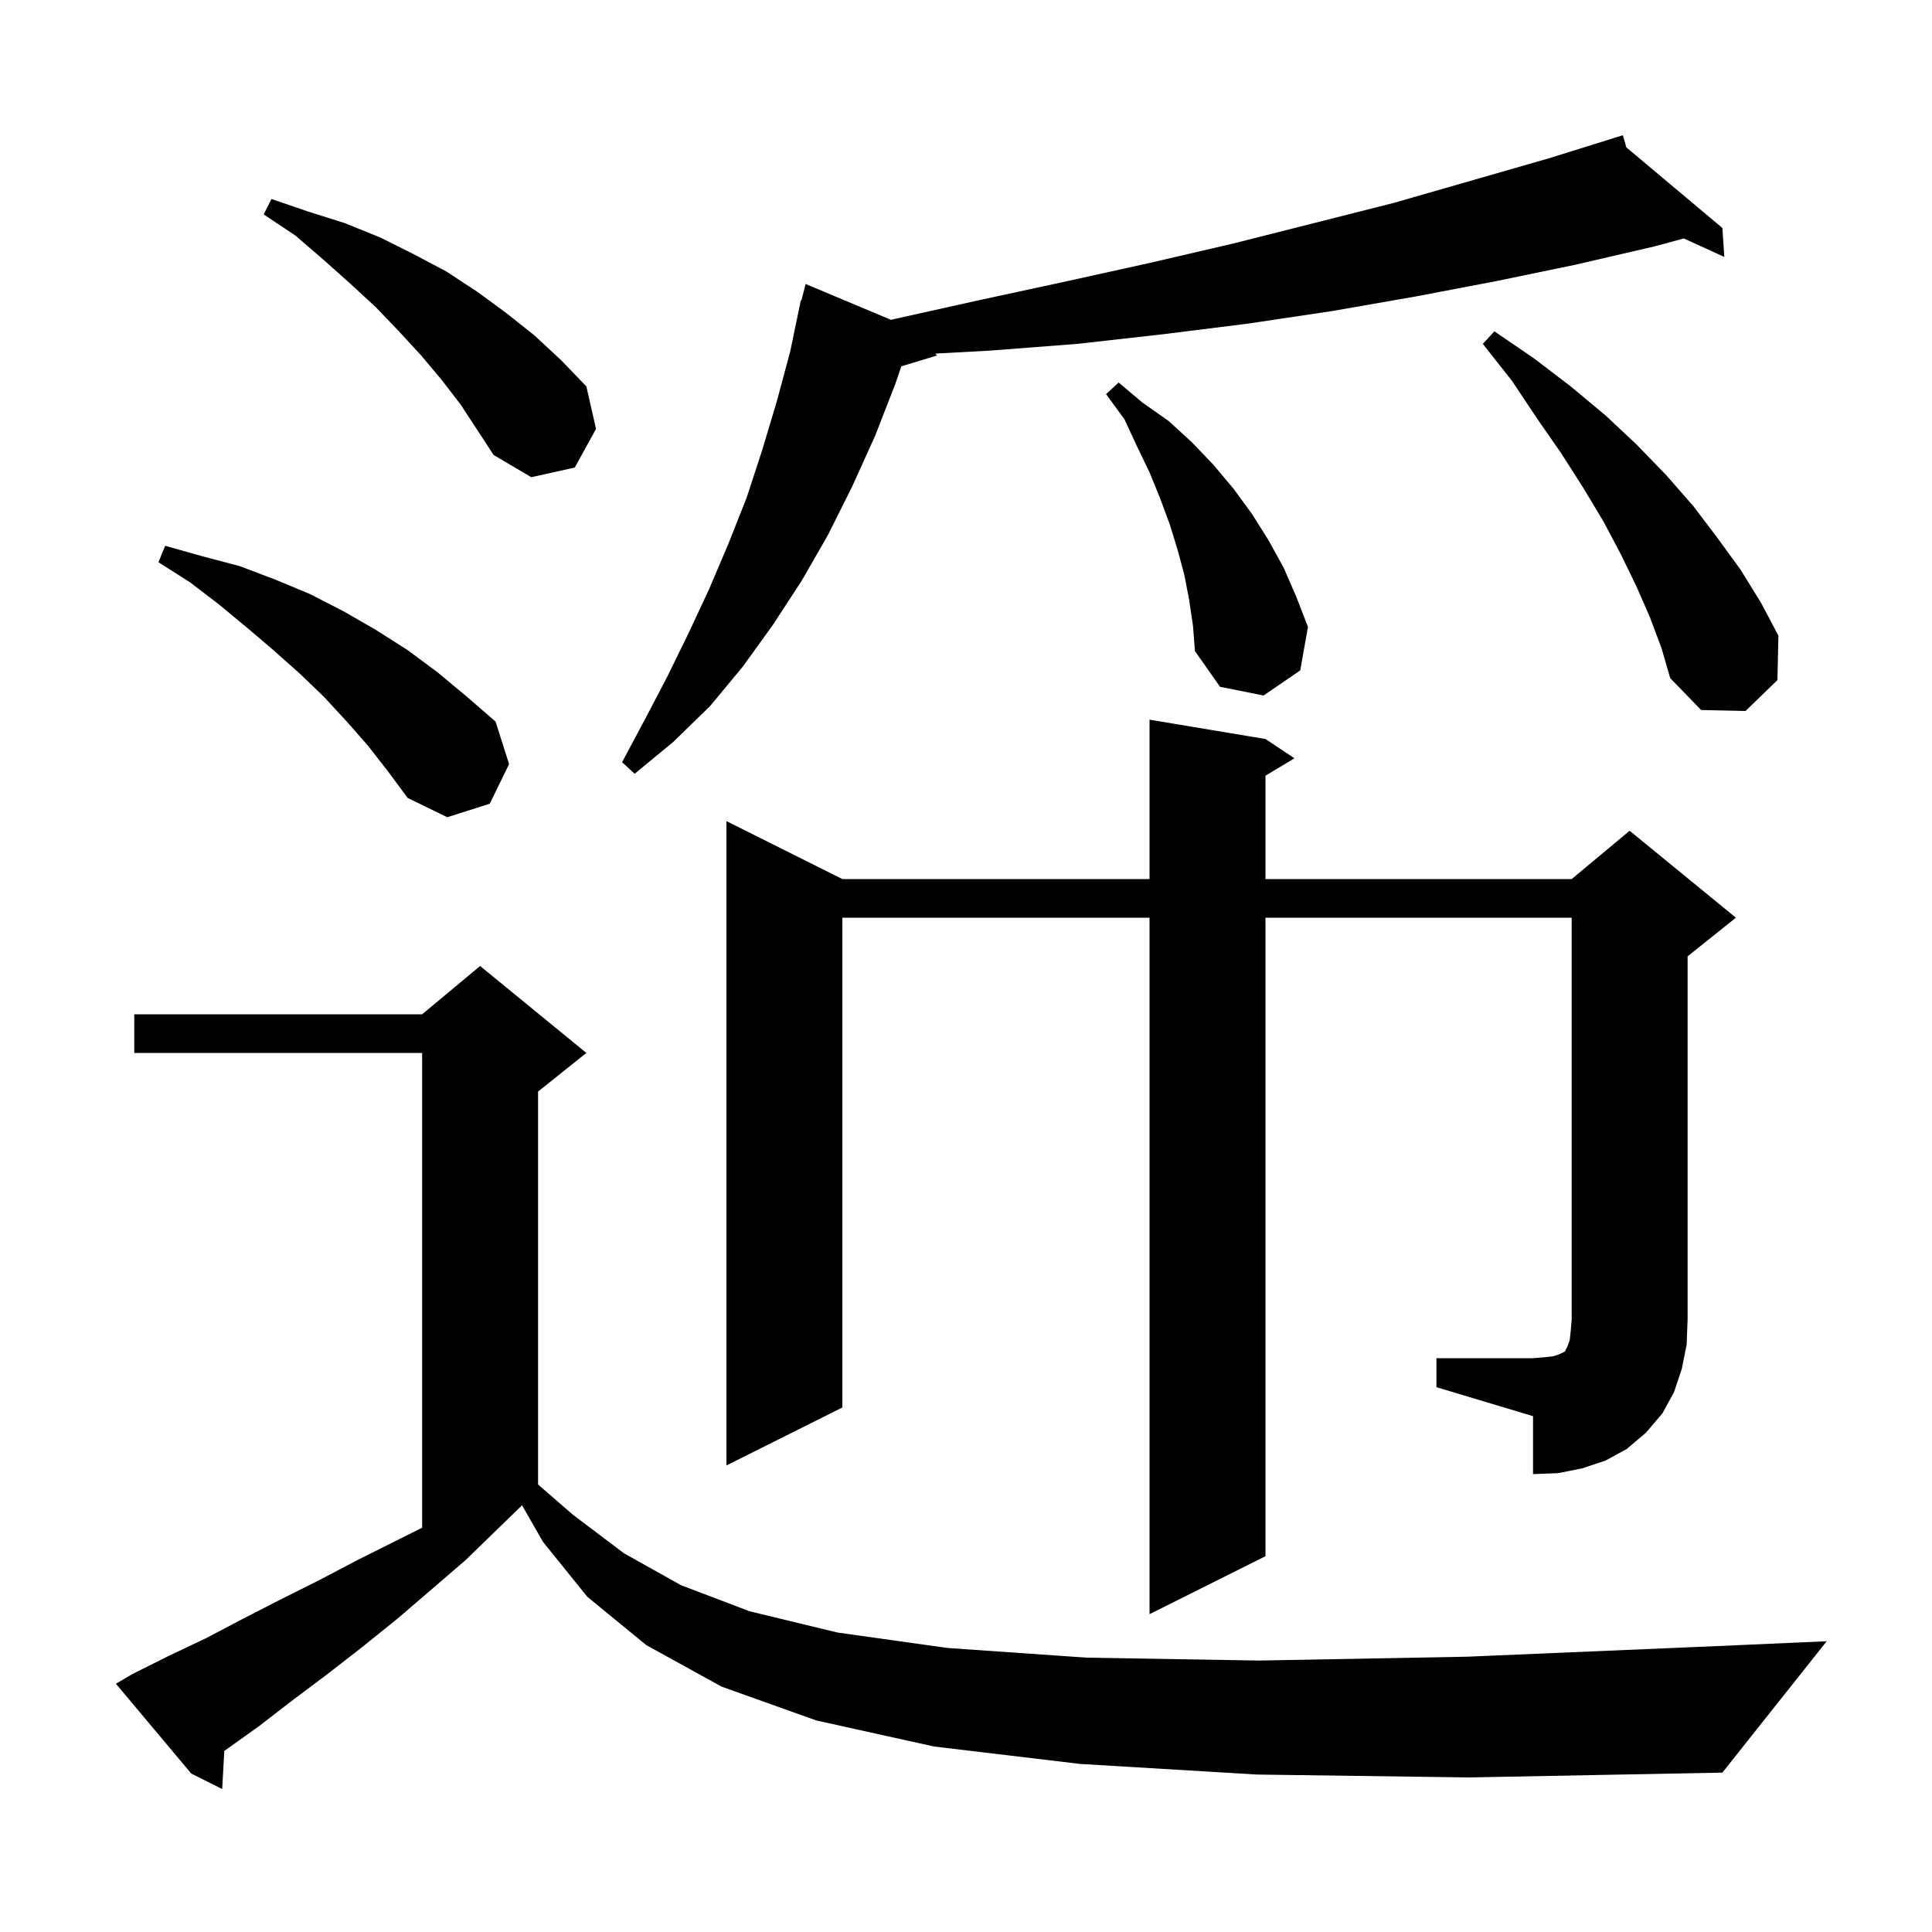 <svg xmlns="http://www.w3.org/2000/svg" xmlns:xlink="http://www.w3.org/1999/xlink" version="1.1" baseProfile="full" viewBox="0 0 200 200" width="200" height="200"><g fill="currentColor"><path d="M 130.1 183.7 L 111.8 182.6 L 96.7 180.8 L 84.5 178.1 L 74.7 174.6 L 66.9 170.3 L 60.8 165.3 L 56.2 159.6 L 54.044 155.828 L 54.033 155.833 L 48.2 161.5 L 44.6 164.6 L 41.1 167.6 L 37.5 170.5 L 33.9 173.3 L 30.3 176.0 L 26.8 178.7 L 23.3 181.2 L 23.219 181.255 L 23.0 185.2 L 19.8 183.6 L 12.0 174.3 L 13.7 173.3 L 17.5 171.4 L 21.3 169.6 L 25.1 167.6 L 29.0 165.6 L 33.0 163.6 L 37.0 161.5 L 43.7 158.15 L 43.7 109.0 L 13.9 109.0 L 13.9 105.0 L 43.7 105.0 L 49.7 100.0 L 60.7 109.0 L 55.7 113.0 L 55.7 153.675 L 59.3 156.8 L 64.6 160.8 L 70.5 164.1 L 77.6 166.8 L 86.7 169.0 L 98.1 170.6 L 112.5 171.6 L 130.3 171.9 L 151.9 171.5 L 177.8 170.4 L 189.1 169.9 L 178.3 183.5 L 152.1 184.0 Z M 148.7 140.6 L 158.7 140.6 L 159.9 140.5 L 160.8 140.4 L 161.4 140.2 L 162.0 139.9 L 162.3 139.3 L 162.5 138.7 L 162.6 137.8 L 162.7 136.6 L 162.7 95.0 L 131.0 95.0 L 131.0 161.1 L 119.0 167.1 L 119.0 95.0 L 87.2 95.0 L 87.2 145.7 L 75.2 151.7 L 75.2 85.0 L 87.2 91.0 L 119.0 91.0 L 119.0 74.5 L 131.0 76.5 L 134.0 78.5 L 131.0 80.3 L 131.0 91.0 L 162.7 91.0 L 168.7 86.0 L 179.7 95.0 L 174.7 99.0 L 174.7 136.6 L 174.6 139.2 L 174.1 141.7 L 173.3 144.1 L 172.1 146.3 L 170.4 148.3 L 168.4 150.0 L 166.2 151.2 L 163.8 152.0 L 161.3 152.5 L 158.7 152.6 L 158.7 146.6 L 148.7 143.6 Z M 38.1 77.2 L 35.9 74.7 L 33.5 72.1 L 31.0 69.7 L 28.3 67.3 L 25.6 65.0 L 22.7 62.6 L 19.7 60.3 L 16.4 58.2 L 17.1 56.5 L 21.0 57.6 L 24.8 58.6 L 28.5 60.0 L 32.1 61.5 L 35.6 63.3 L 38.9 65.2 L 42.2 67.3 L 45.3 69.6 L 48.3 72.1 L 51.3 74.7 L 52.7 79.1 L 50.7 83.2 L 46.3 84.6 L 42.2 82.6 L 40.2 79.9 Z M 168.361 15.258 L 178.3 23.6 L 178.5 26.6 L 174.308 24.684 L 171.3 25.5 L 163.1 27.4 L 154.9 29.1 L 146.5 30.7 L 137.9 32.2 L 129.2 33.5 L 120.4 34.6 L 111.5 35.6 L 102.4 36.3 L 96.825 36.603 L 97.0 36.8 L 93.303 37.922 L 92.7 39.7 L 90.6 45.1 L 88.2 50.4 L 85.7 55.4 L 83.0 60.1 L 80.0 64.7 L 76.9 69.0 L 73.5 73.1 L 69.7 76.8 L 65.7 80.1 L 64.4 78.9 L 66.8 74.4 L 69.1 70.0 L 71.3 65.5 L 73.4 61.0 L 75.4 56.3 L 77.3 51.5 L 78.9 46.6 L 80.4 41.6 L 81.8 36.4 L 82.9 31.1 L 82.956 31.114 L 83.4 29.4 L 92.236 33.108 L 92.7 33.0 L 101.7 31.0 L 110.5 29.1 L 119.1 27.2 L 127.7 25.2 L 144.3 21.0 L 160.3 16.4 L 167.127 14.272 L 167.1 14.2 L 167.17 14.259 L 168.0 14.0 Z M 170.8 63.9 L 169.4 60.7 L 167.8 57.4 L 166.0 54.0 L 163.9 50.5 L 161.6 46.9 L 159.1 43.3 L 156.5 39.4 L 153.5 35.6 L 154.7 34.3 L 158.8 37.1 L 162.6 40.0 L 166.2 43.0 L 169.4 46.0 L 172.5 49.2 L 175.3 52.4 L 177.8 55.7 L 180.2 59.0 L 182.3 62.4 L 184.1 65.8 L 184.0 70.4 L 180.7 73.6 L 176.1 73.5 L 172.9 70.2 L 172.0 67.1 Z M 123.1 62.1 L 122.6 59.5 L 121.9 56.9 L 121.1 54.3 L 120.1 51.6 L 119.0 48.9 L 117.7 46.2 L 116.4 43.4 L 114.5 40.8 L 115.8 39.6 L 118.3 41.7 L 121.0 43.6 L 123.4 45.8 L 125.6 48.1 L 127.7 50.6 L 129.6 53.2 L 131.3 55.9 L 132.9 58.8 L 134.2 61.8 L 135.4 64.9 L 134.6 69.4 L 130.8 72.0 L 126.3 71.1 L 123.7 67.4 L 123.5 64.8 Z M 45.7 39.3 L 43.6 36.8 L 41.3 34.3 L 38.9 31.8 L 36.3 29.4 L 33.5 26.9 L 30.6 24.4 L 27.3 22.2 L 28.1 20.6 L 31.9 21.9 L 35.7 23.1 L 39.4 24.6 L 42.8 26.3 L 46.2 28.1 L 49.4 30.2 L 52.4 32.4 L 55.3 34.7 L 58.1 37.3 L 60.7 40.0 L 61.7 44.4 L 59.5 48.4 L 55.0 49.4 L 51.1 47.1 L 47.7 41.9 Z "/></g></svg>